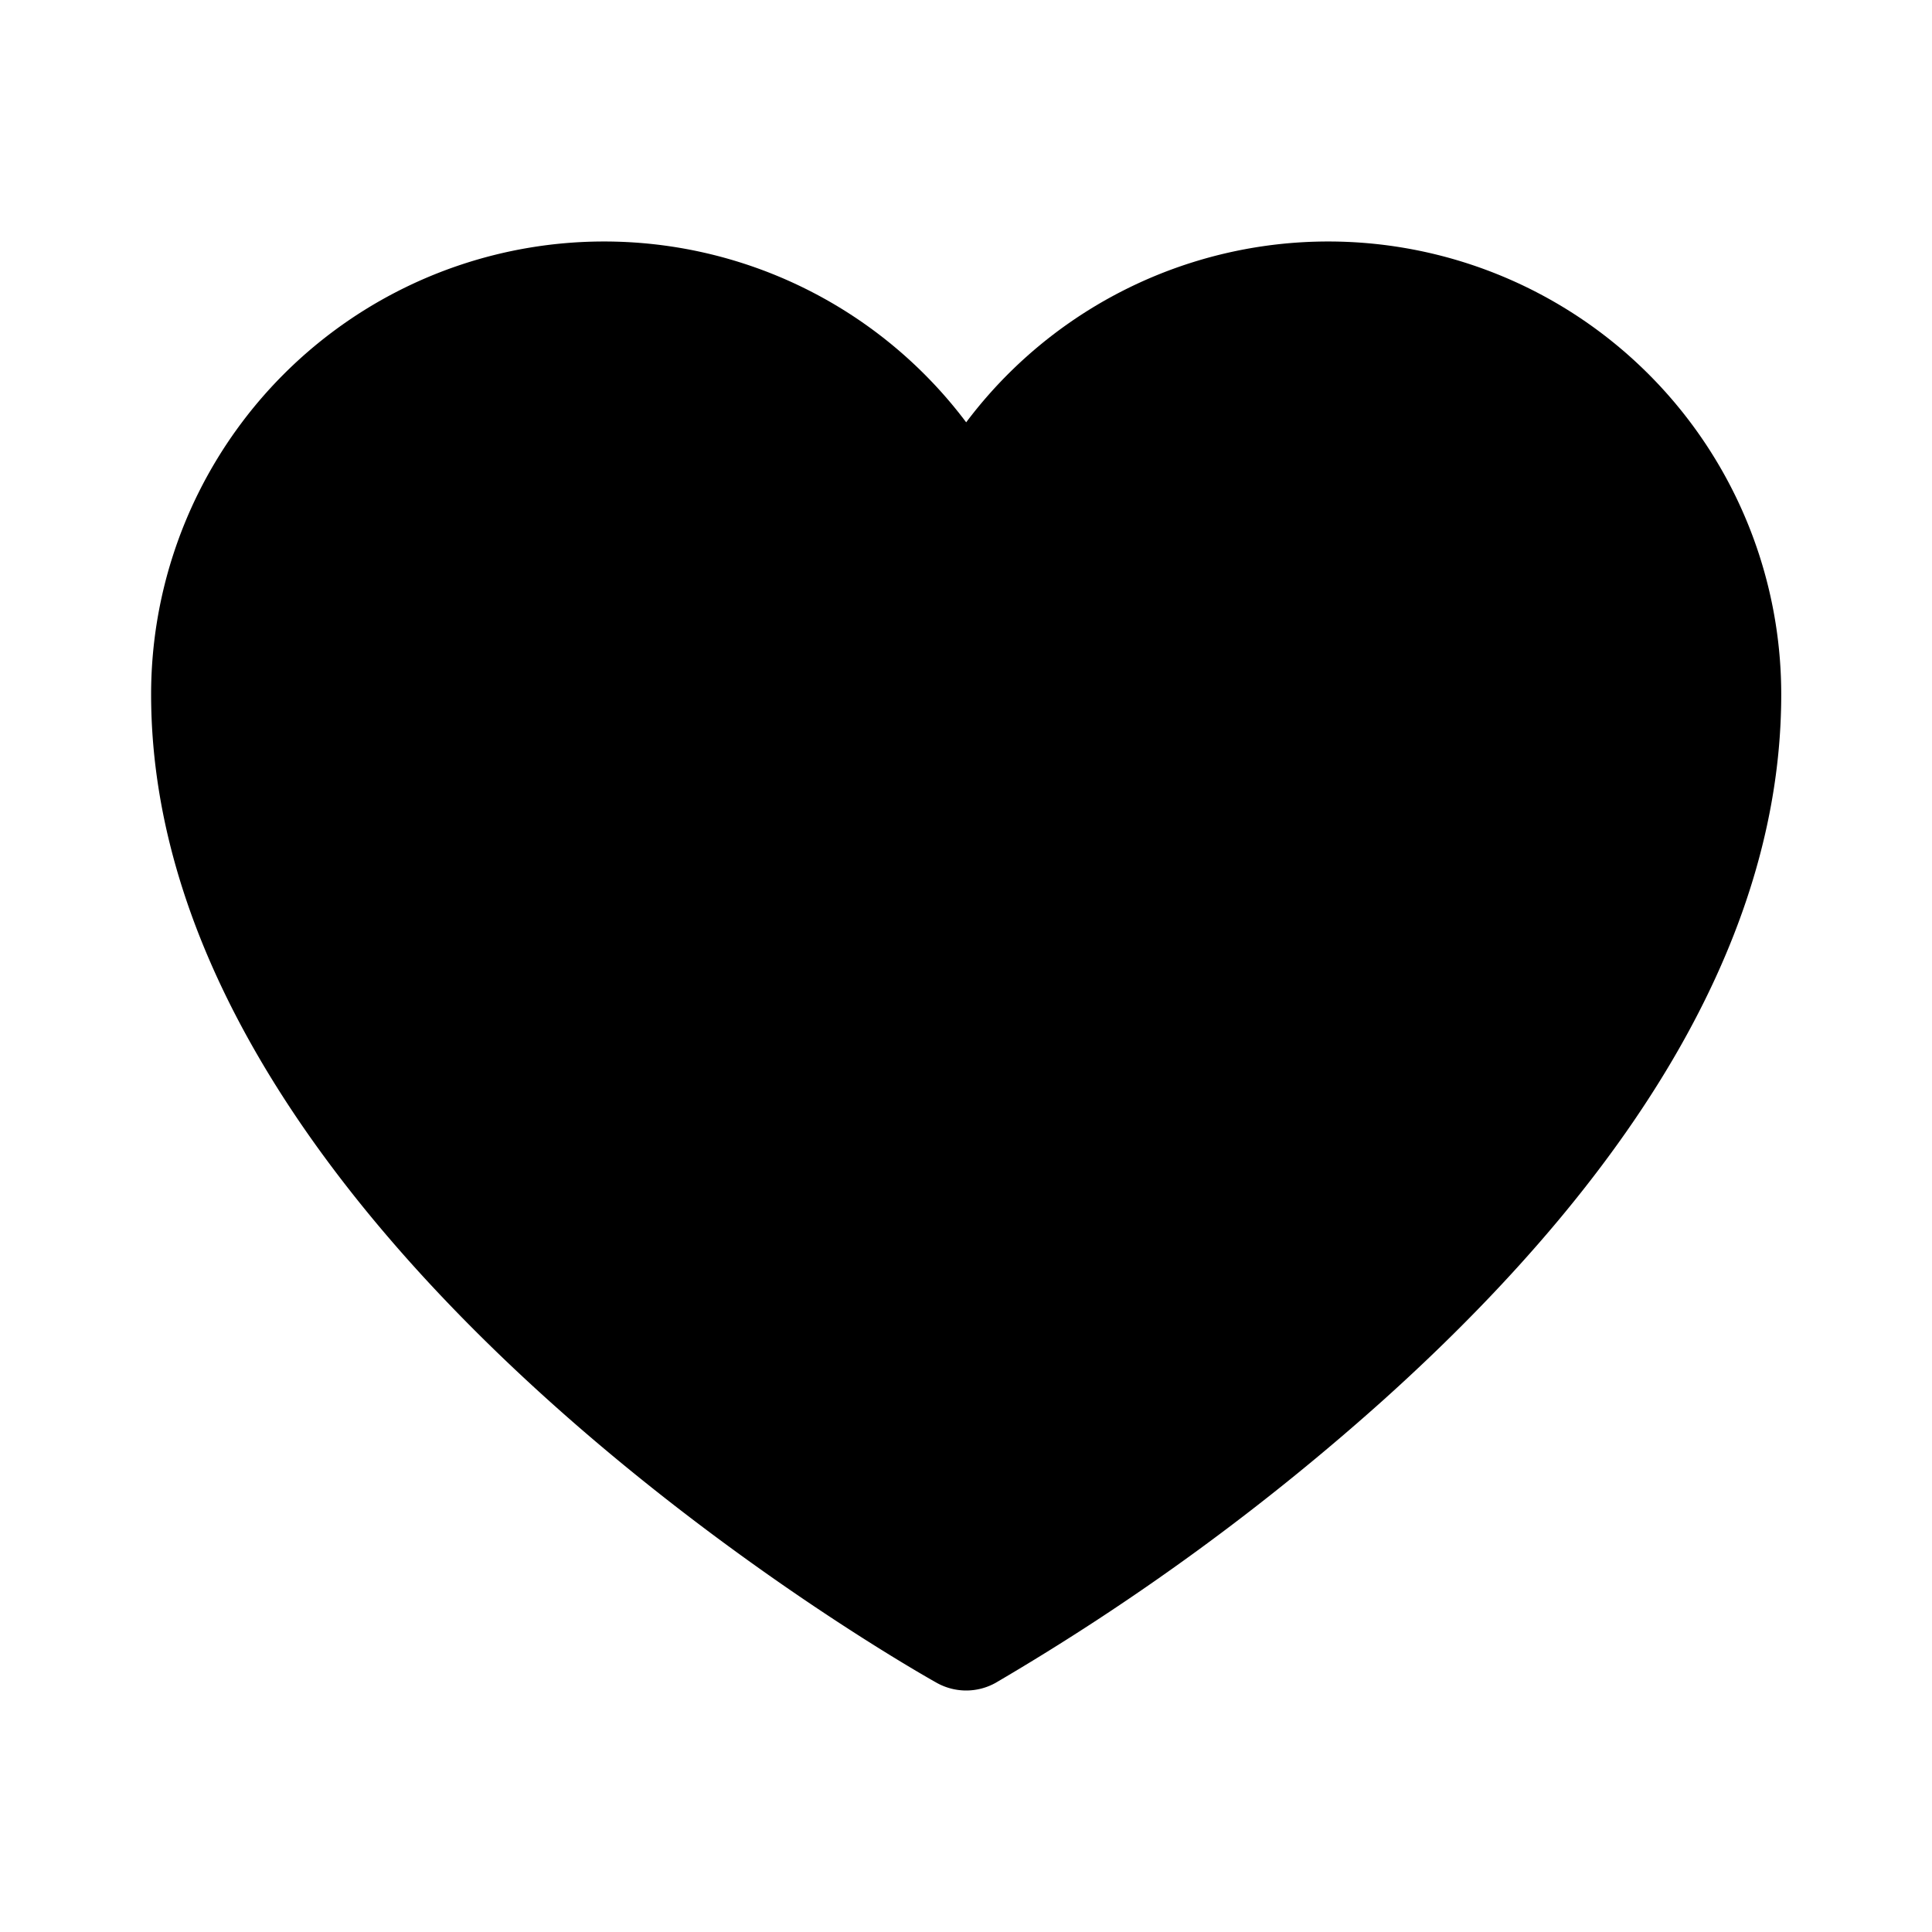 <?xml version="1.0" encoding="utf-8"?>
<svg fill="#000000" width="800px" height="800px" viewBox="0 0 256 256" id="Flat" xmlns="http://www.w3.org/2000/svg">
  <path d="M236.023,92c0,30.565-17.714,62.005-52.648,93.446A317.34,317.34,0,0,1,131.933,222.98a8.001,8.001,0,0,1-7.818,0C119.864,220.6,20.023,163.863,20.023,92a60.02,60.02,0,0,1,108-36.041A60.02,60.02,0,0,1,236.023,92Z"/>
</svg>